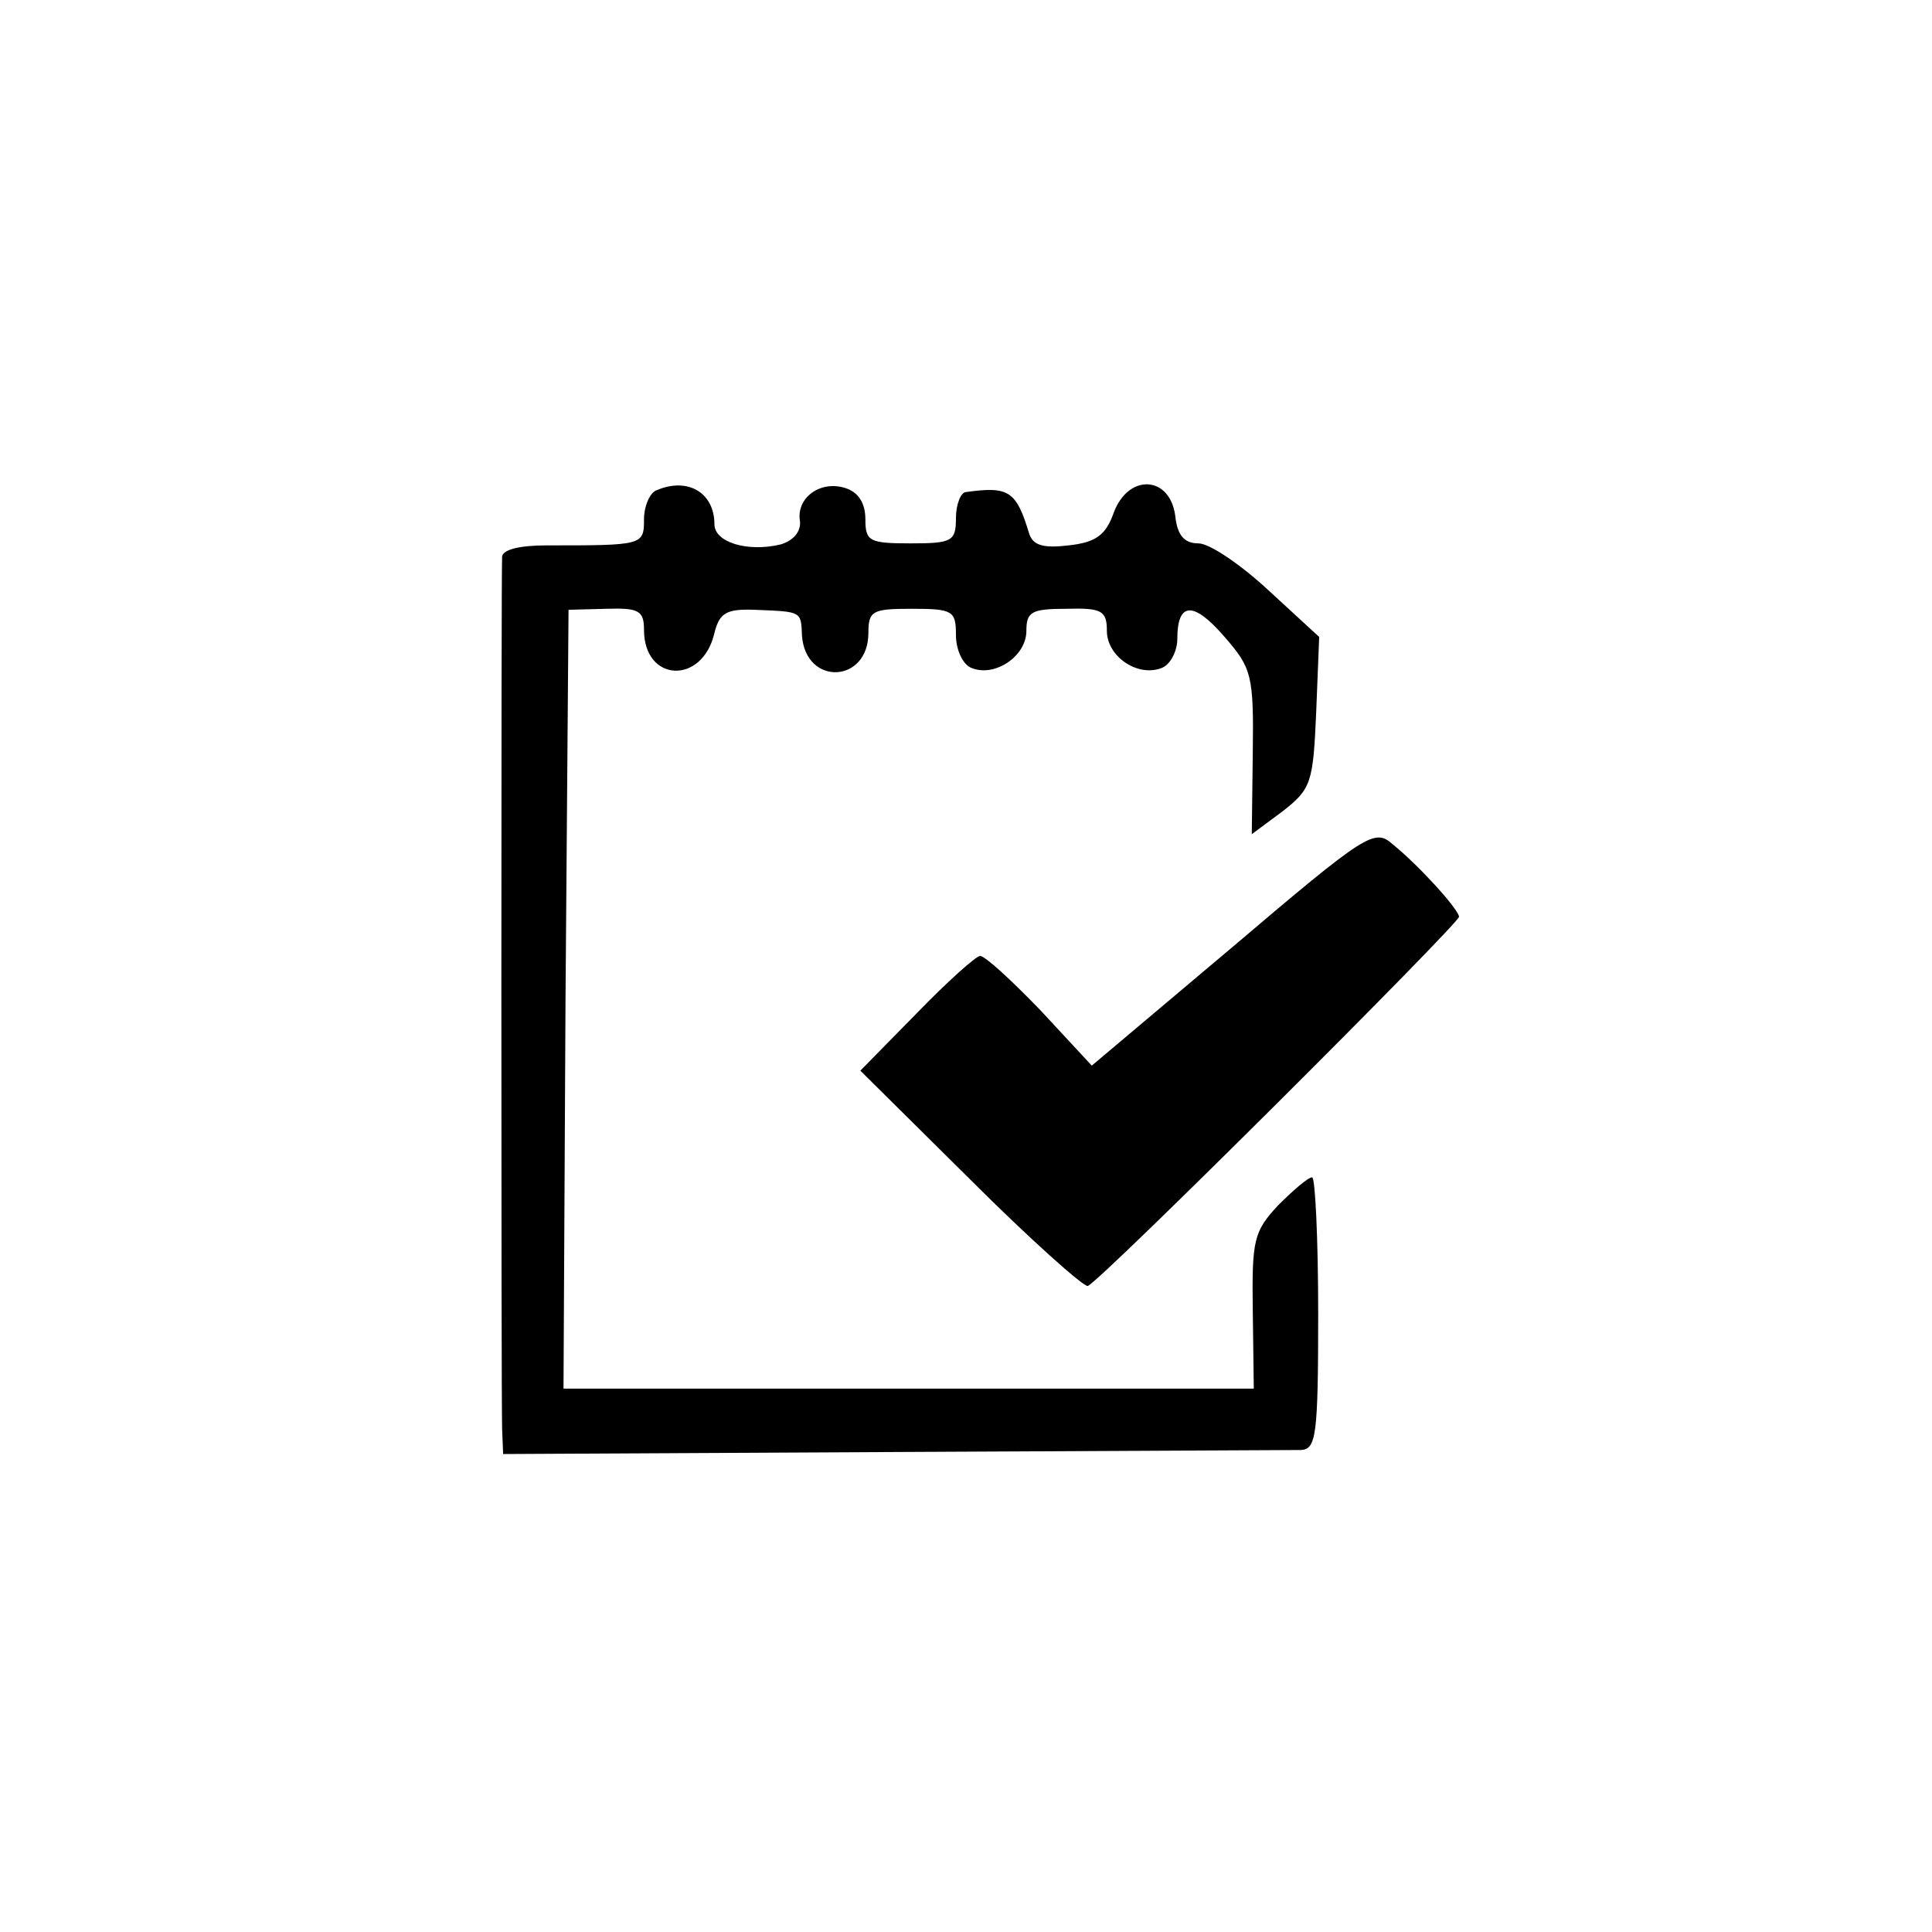 <?xml version="1.0" standalone="no"?>
<!DOCTYPE svg PUBLIC "-//W3C//DTD SVG 20010904//EN"
 "http://www.w3.org/TR/2001/REC-SVG-20010904/DTD/svg10.dtd">
<svg version="1.0" xmlns="http://www.w3.org/2000/svg"
 width="192pt" height="192pt" viewBox="0 0 192 192"
 preserveAspectRatio="xMidYMid meet">
<g transform="translate(0,192) scale(0.1,-0.1)"
fill="#000000" stroke="none">
<path d="M653 1433 c-7 -2 -13 -16 -13 -29 0 -26 -1 -26 -97 -26 -26 0 -43 -4
-44 -11 -1 -14 -1 -831 0 -867 l1 -25 387 2 c214 1 396 2 406 2 15 1 17 14 17
136 0 74 -3 135 -6 135 -4 0 -19 -13 -34 -28 -24 -26 -26 -34 -25 -105 l1 -77
-343 0 -343 0 2 387 3 387 38 1 c32 1 37 -2 37 -21 0 -52 58 -55 70 -3 5 20
12 24 40 23 47 -2 46 -1 47 -26 4 -50 66 -47 66 3 0 22 4 24 43 24 41 0 44 -2
44 -26 0 -15 7 -30 16 -33 23 -9 54 12 54 37 0 19 5 22 40 22 35 1 40 -2 40
-22 0 -25 30 -46 54 -37 9 3 16 17 16 29 0 37 16 38 47 2 27 -31 29 -38 28
-115 l-1 -81 31 23 c28 22 30 28 33 98 l3 75 -50 46 c-28 26 -59 47 -70 47
-14 0 -21 8 -23 27 -5 40 -46 43 -61 4 -8 -23 -18 -30 -45 -33 -25 -3 -35 0
-39 11 -13 43 -20 48 -63 42 -5 0 -10 -12 -10 -26 0 -23 -4 -25 -45 -25 -41 0
-45 2 -45 24 0 16 -7 27 -20 31 -25 8 -49 -10 -45 -33 1 -10 -6 -19 -19 -23
-33 -8 -66 2 -66 20 0 31 -26 47 -57 34z"/>
<path d="M1225 979 l-140 -118 -51 55 c-29 30 -55 54 -60 54 -4 0 -33 -26 -63
-57 l-56 -57 109 -108 c60 -60 113 -107 117 -106 12 4 369 360 369 367 -1 8
-40 51 -66 72 -18 16 -26 11 -159 -102z"/>
</g>
</svg>
